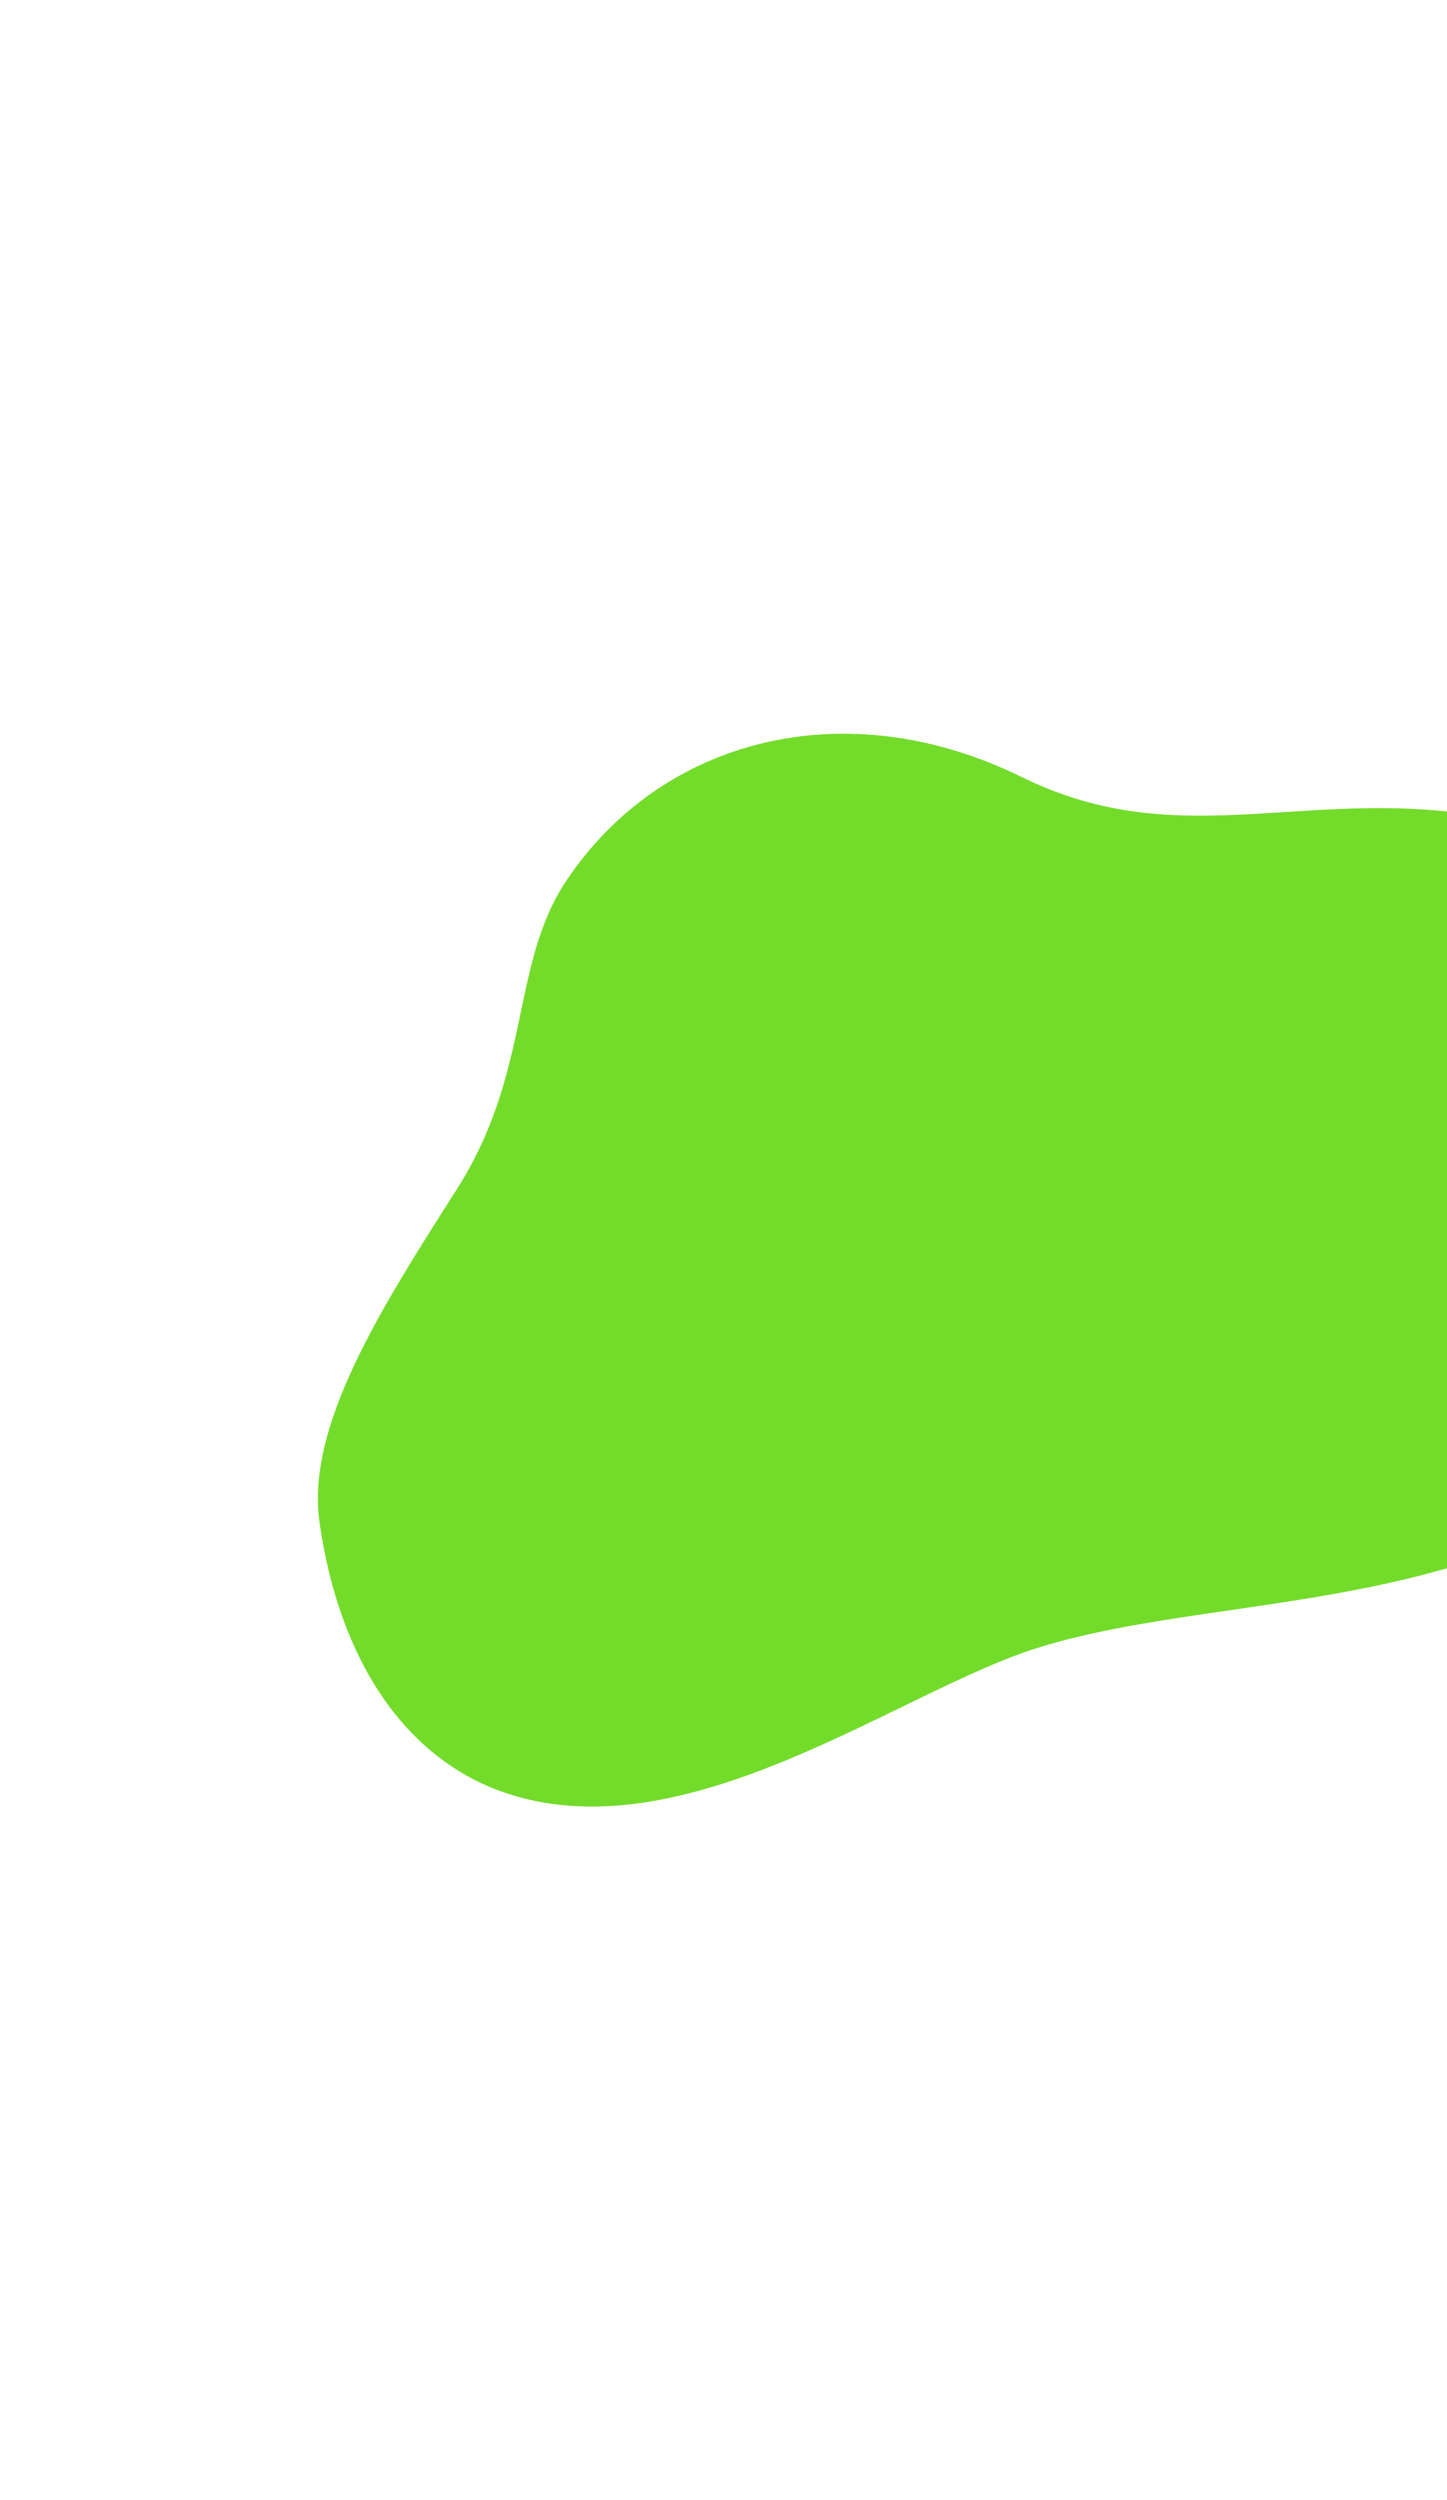 <?xml version="1.0" encoding="UTF-8"?>
<svg id="_レイヤー_2" data-name="レイヤー 2" xmlns="http://www.w3.org/2000/svg" xmlns:xlink="http://www.w3.org/1999/xlink" viewBox="0 0 132.14 228.2">
  <defs>
    <style>
      .cls-1 {
        clip-path: url(#clippath);
      }

      .cls-2 {
        fill: none;
      }

      .cls-2, .cls-3 {
        stroke-width: 0px;
      }

      .cls-3 {
        fill: #73dc2b;
      }
    </style>
    <clipPath id="clippath">
      <rect class="cls-2" width="132.14" height="228.2"/>
    </clipPath>
  </defs>
  <g id="PC_background">
    <g class="cls-1">
      <path class="cls-3" d="m29.18,138.92c-1.26-8.78,5.68-19.62,12.54-30.38,6.86-10.77,4.86-20.5,10.02-28.19,8.69-12.96,25.47-17.34,41.56-9.43,14.84,7.3,26.5.44,43.63,3.87,22.42,4.5,34.83,37.57,19.84,53.74-18.16,19.59-43.86,16.29-61.85,21.82-12.79,3.93-32.48,19.19-49.2,13.14-8.63-3.13-14.72-11.75-16.55-24.58Z"/>
    </g>
  </g>
</svg>